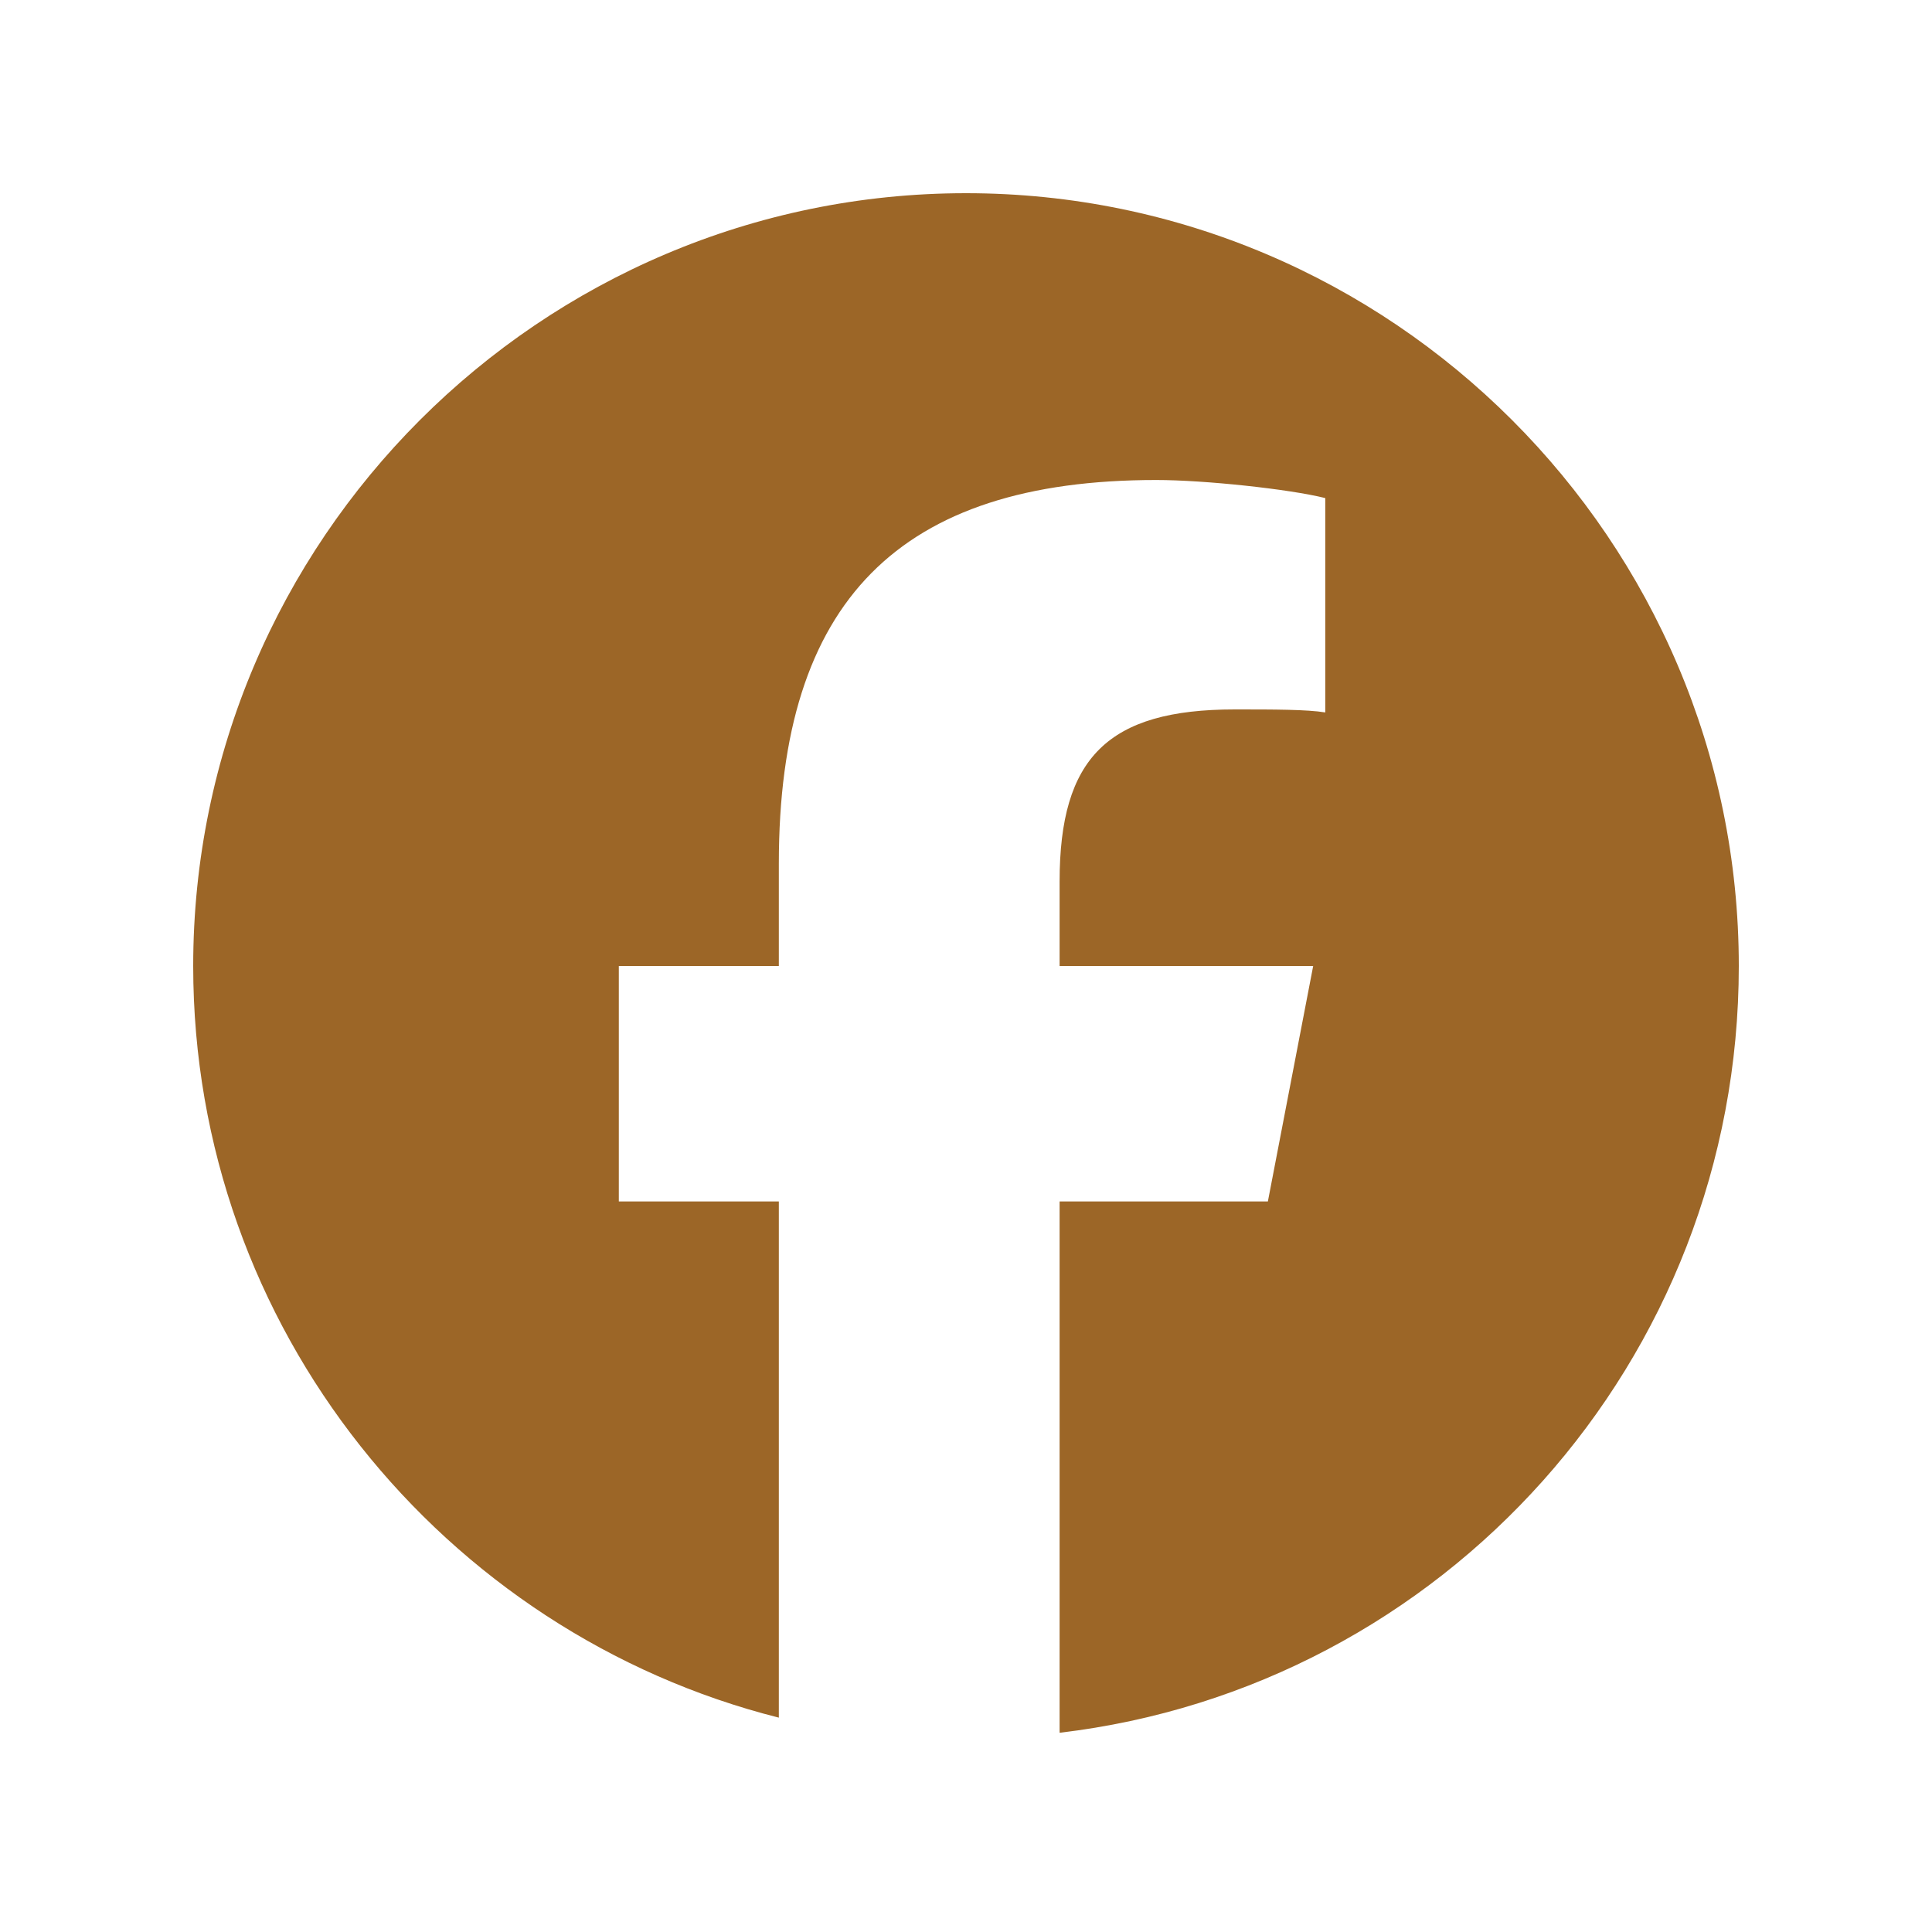 <svg width="40" height="40" viewBox="0 0 40 40" fill="none" xmlns="http://www.w3.org/2000/svg">
<path d="M36 20C36 28.188 29.875 34.938 21.938 35.875V24.875H26.25L27.188 20H21.938V18.25C21.938 15.688 22.938 14.688 25.562 14.688C26.375 14.688 27.062 14.688 27.438 14.75V10.312C26.688 10.125 24.938 9.938 23.938 9.938C18.625 9.938 16.125 12.438 16.125 17.875V20H12.812V24.875H16.125V35.562C9.188 33.812 4 27.5 4 20C4 11.188 11.188 4 20 4C28.812 4 36 11.188 36 20Z" fill="#9C6627"/>
</svg>
